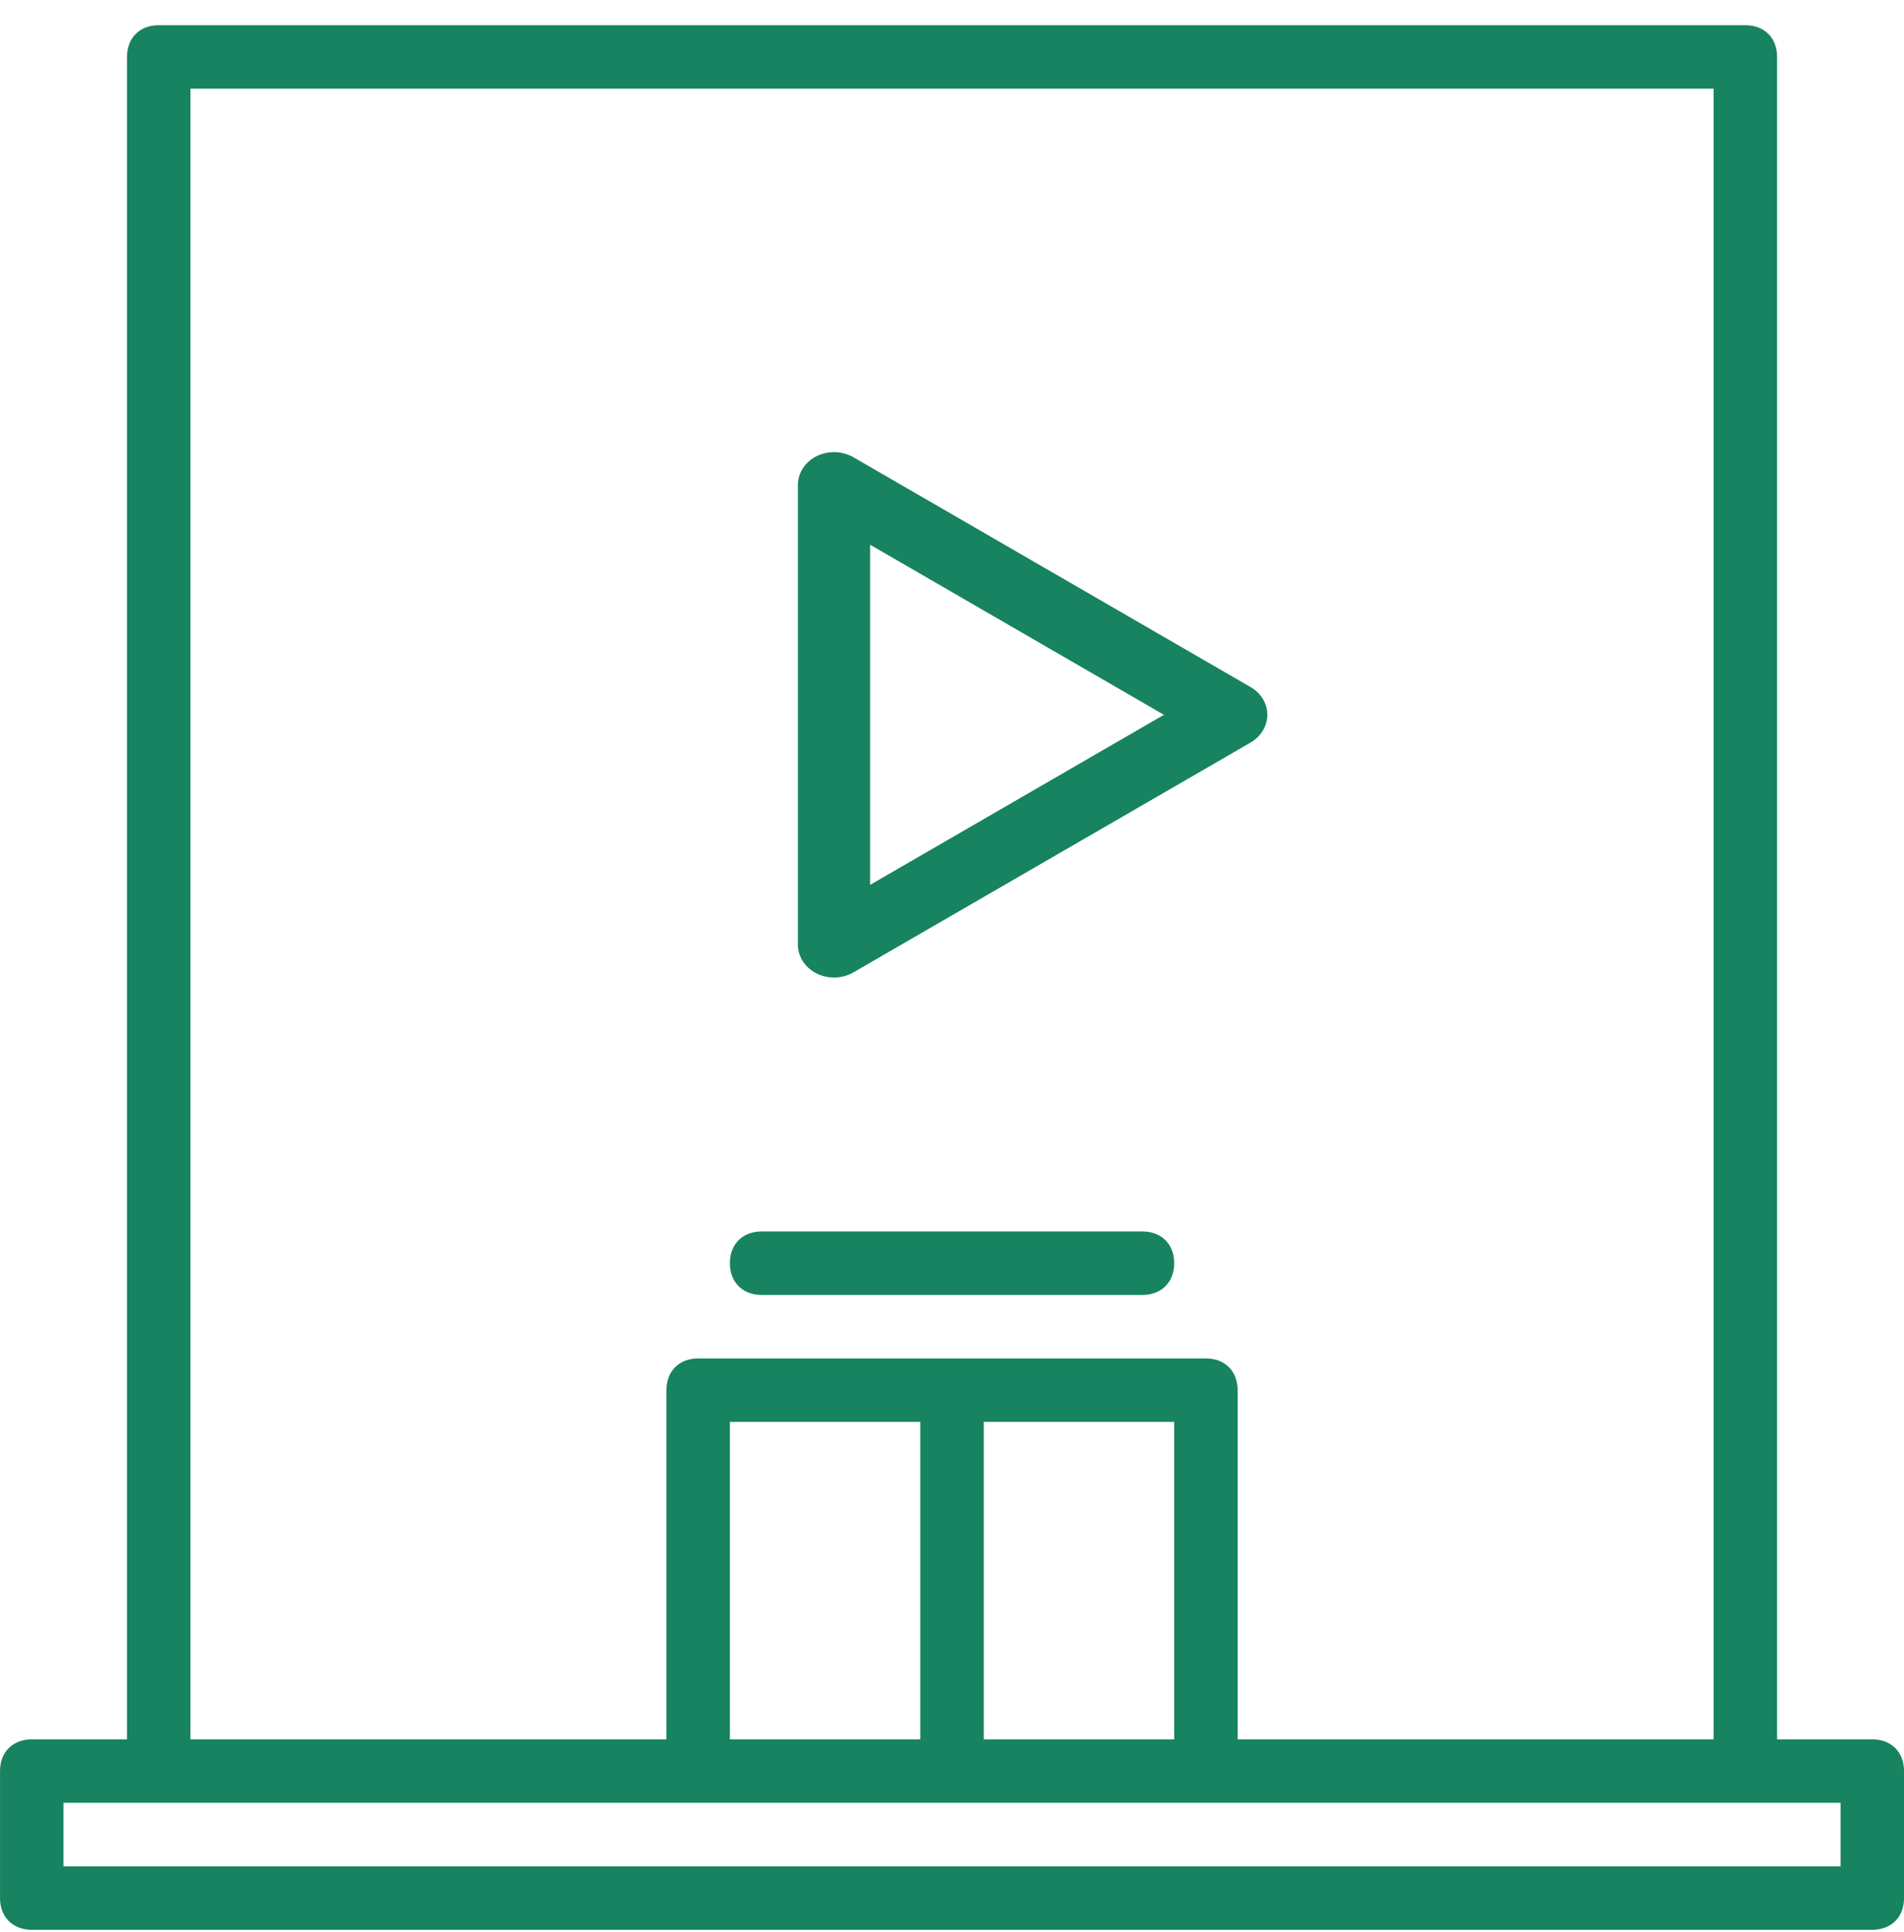 <?xml version="1.0" encoding="UTF-8"?> <svg xmlns="http://www.w3.org/2000/svg" width="70" height="71" viewBox="0 0 70 71" fill="none"> <g clip-path="url(#clip0)"> <path d="M68.834 63.927H65.334V2.094C65.334 1.394 64.868 0.927 64.168 0.927H5.834C5.134 0.927 4.668 1.394 4.668 2.094V63.927H1.168C0.468 63.927 0.001 64.394 0.001 65.094V69.76C0.001 70.46 0.468 70.927 1.168 70.927H68.834C69.534 70.927 70.001 70.46 70.001 69.76V65.094C70.001 64.394 69.534 63.927 68.834 63.927ZM7.001 3.26H63.001V63.927H45.501V51.094C45.501 50.394 45.034 49.927 44.334 49.927H35.001H25.668C24.968 49.927 24.501 50.394 24.501 51.094V63.927H7.001V3.26ZM26.834 63.927V52.26H33.834V63.927H26.834ZM36.168 52.26H43.168V63.927H36.168V52.26ZM67.668 68.594H2.334V66.26H5.834H25.668H35.001H44.334H64.168H67.668V68.594H67.668Z" fill="#178360"></path> <path d="M28.001 47.594H42.001C42.701 47.594 43.168 47.127 43.168 46.427C43.168 45.727 42.701 45.261 42.001 45.261H28.001C27.301 45.261 26.834 45.727 26.834 46.427C26.834 47.127 27.301 47.594 28.001 47.594Z" fill="#178360"></path> <path d="M45.978 25.253L31.375 16.805C30.966 16.57 30.448 16.554 30.022 16.765C29.599 16.977 29.334 17.383 29.334 17.824V34.72C29.334 35.161 29.599 35.566 30.023 35.779C30.223 35.877 30.442 35.927 30.662 35.927C30.91 35.927 31.159 35.863 31.375 35.739L45.978 27.291C46.361 27.068 46.593 26.685 46.593 26.272C46.593 25.859 46.361 25.475 45.978 25.253ZM31.99 32.522V20.021L42.792 26.272L31.99 32.522Z" fill="#178360"></path> </g> <defs> <clipPath id="clip0"> <rect width="70" height="70" fill="white" transform="translate(0.001 0.927)"></rect> </clipPath> </defs> </svg> 